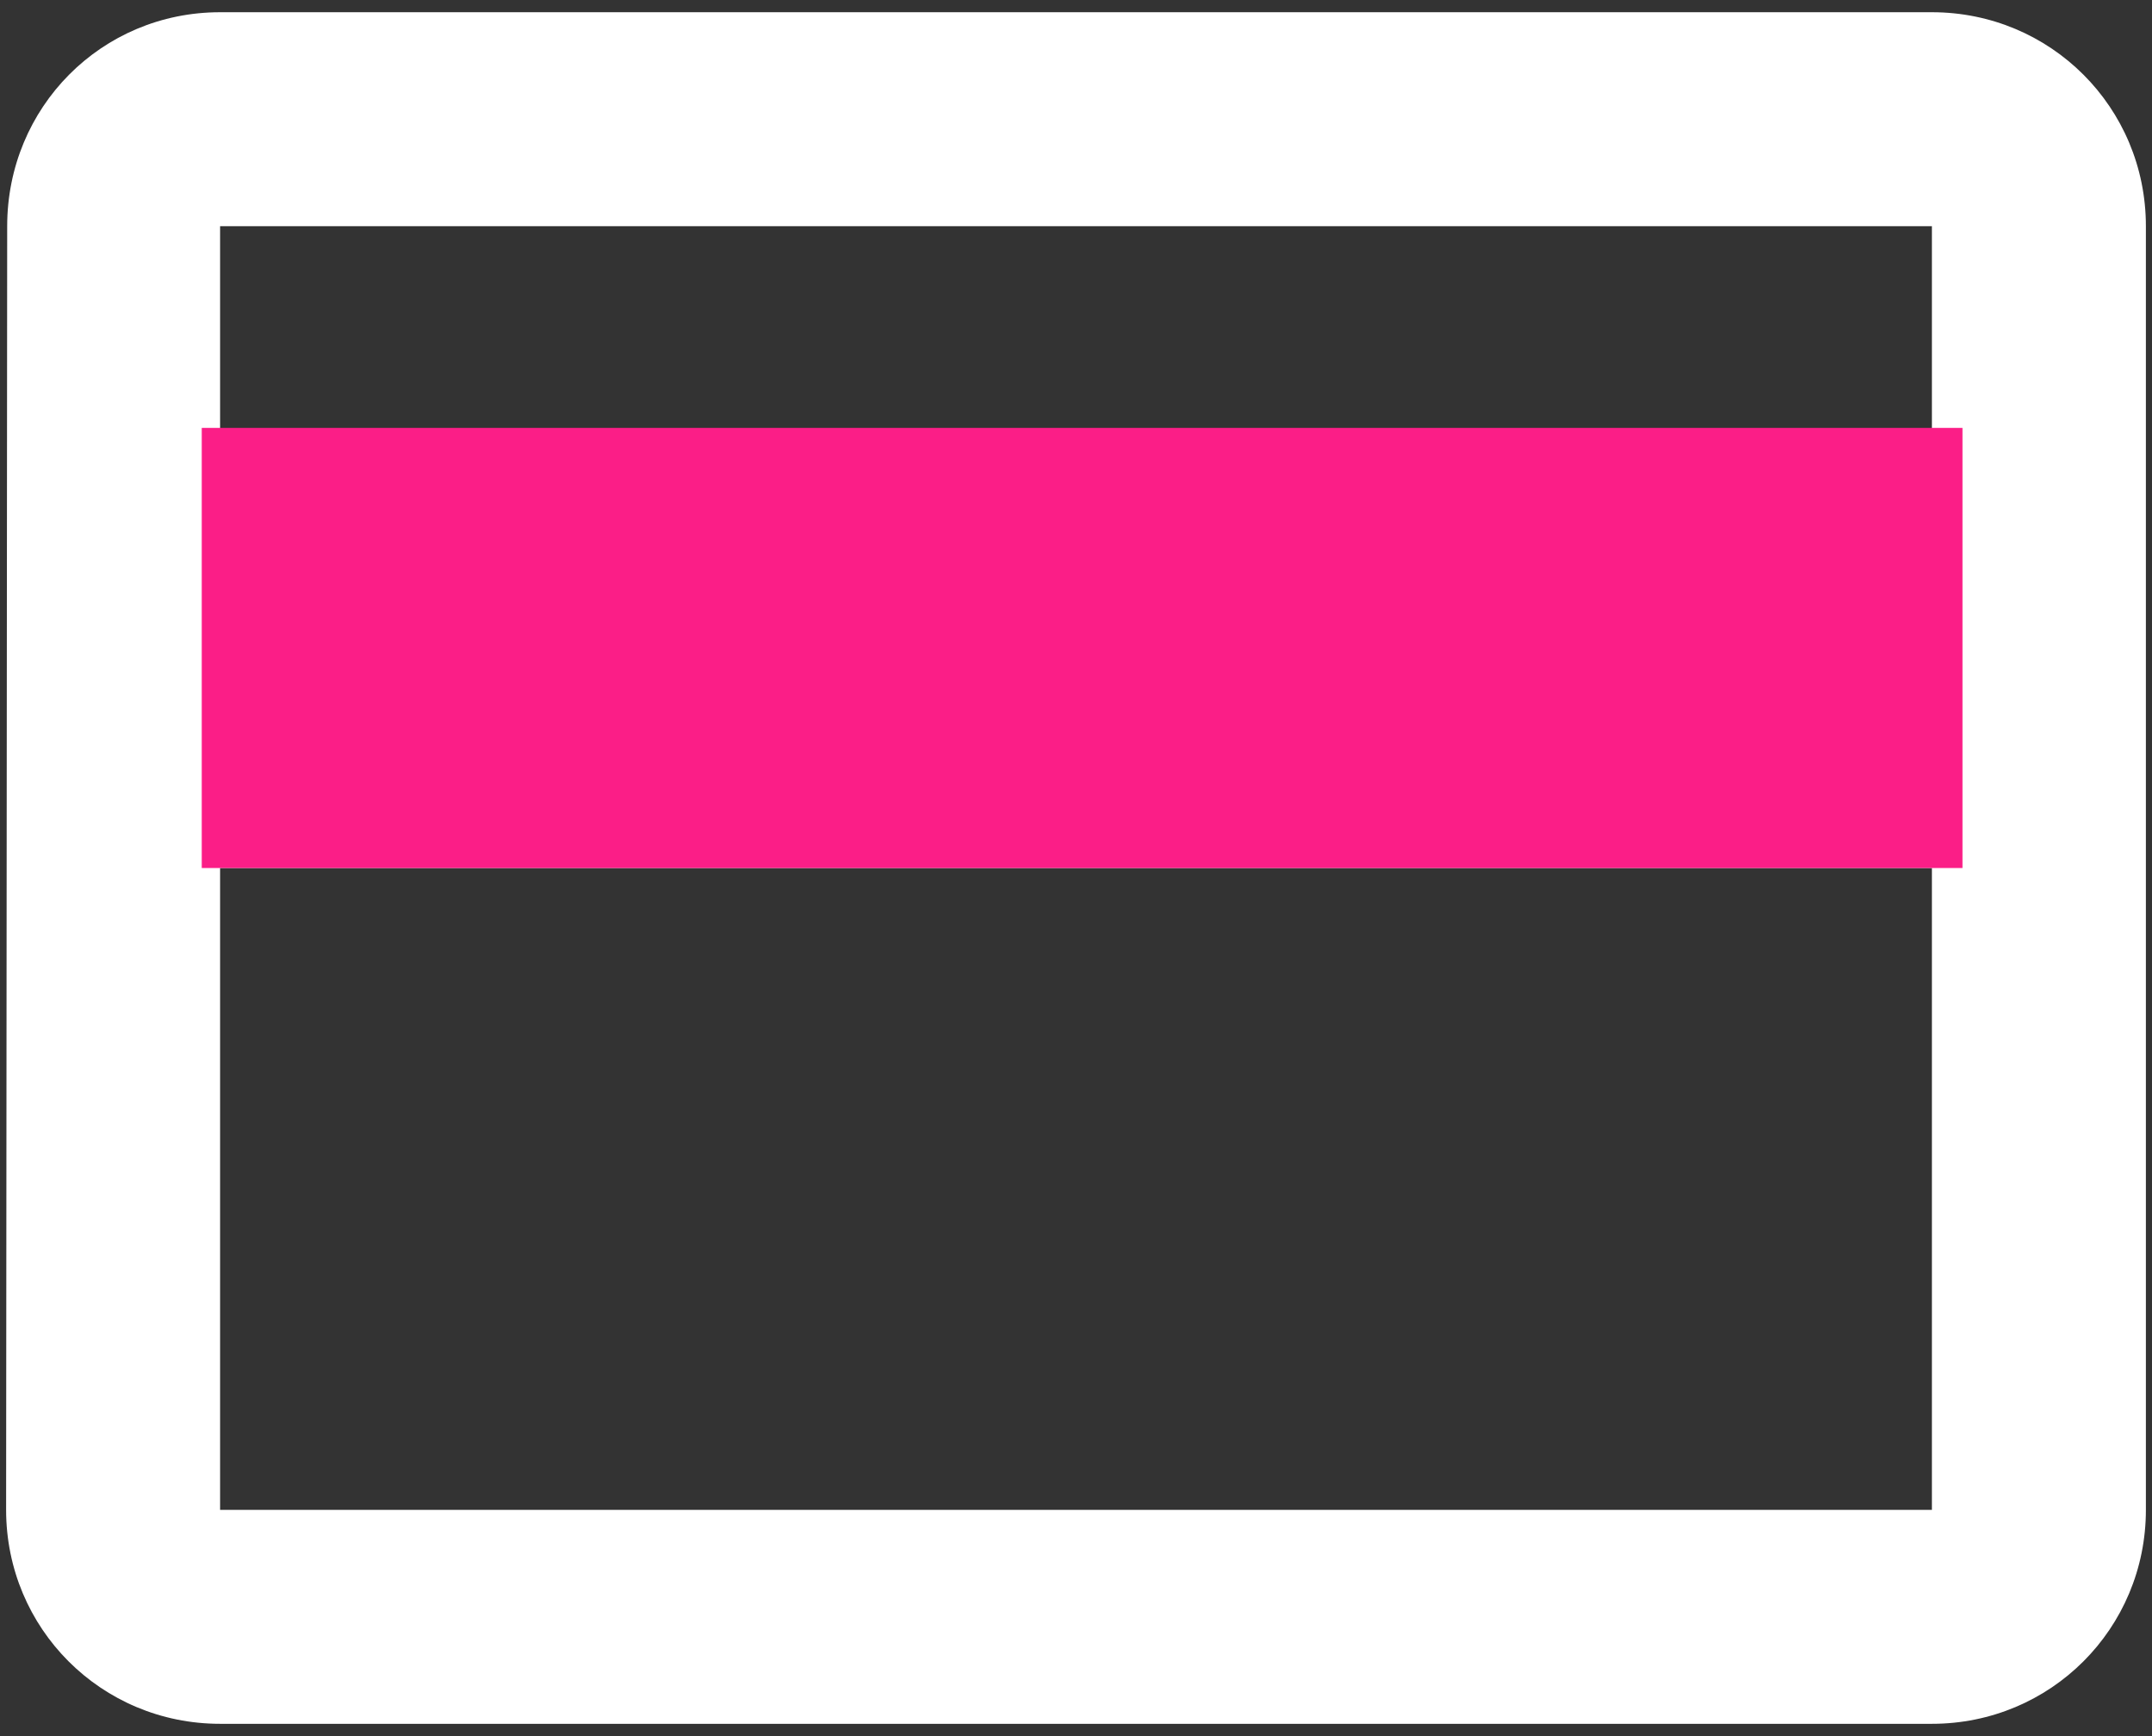 <svg width="88" height="71" viewBox="0 0 88 71" fill="none" xmlns="http://www.w3.org/2000/svg">
<rect x="0" y="0" width="88" height="71" fill="#333333" stroke="none"/>
<path d="M79 0.5H9C4.144 0.5 0.294 4.394 0.294 9.25L0.25 61.75C0.25 66.606 4.144 70.5 9 70.5H79C83.856 70.5 87.75 66.606 87.75 61.75V9.25C87.75 4.394 83.856 0.5 79 0.5ZM79 61.75H9V35.5H79V61.75ZM79 18H9V9.25H79V18Z" fill="white"/>
<path d="M8.25 17.5H80.25V35.5H8.25V17.5Z" fill="#FB1E87"/>
</svg>
